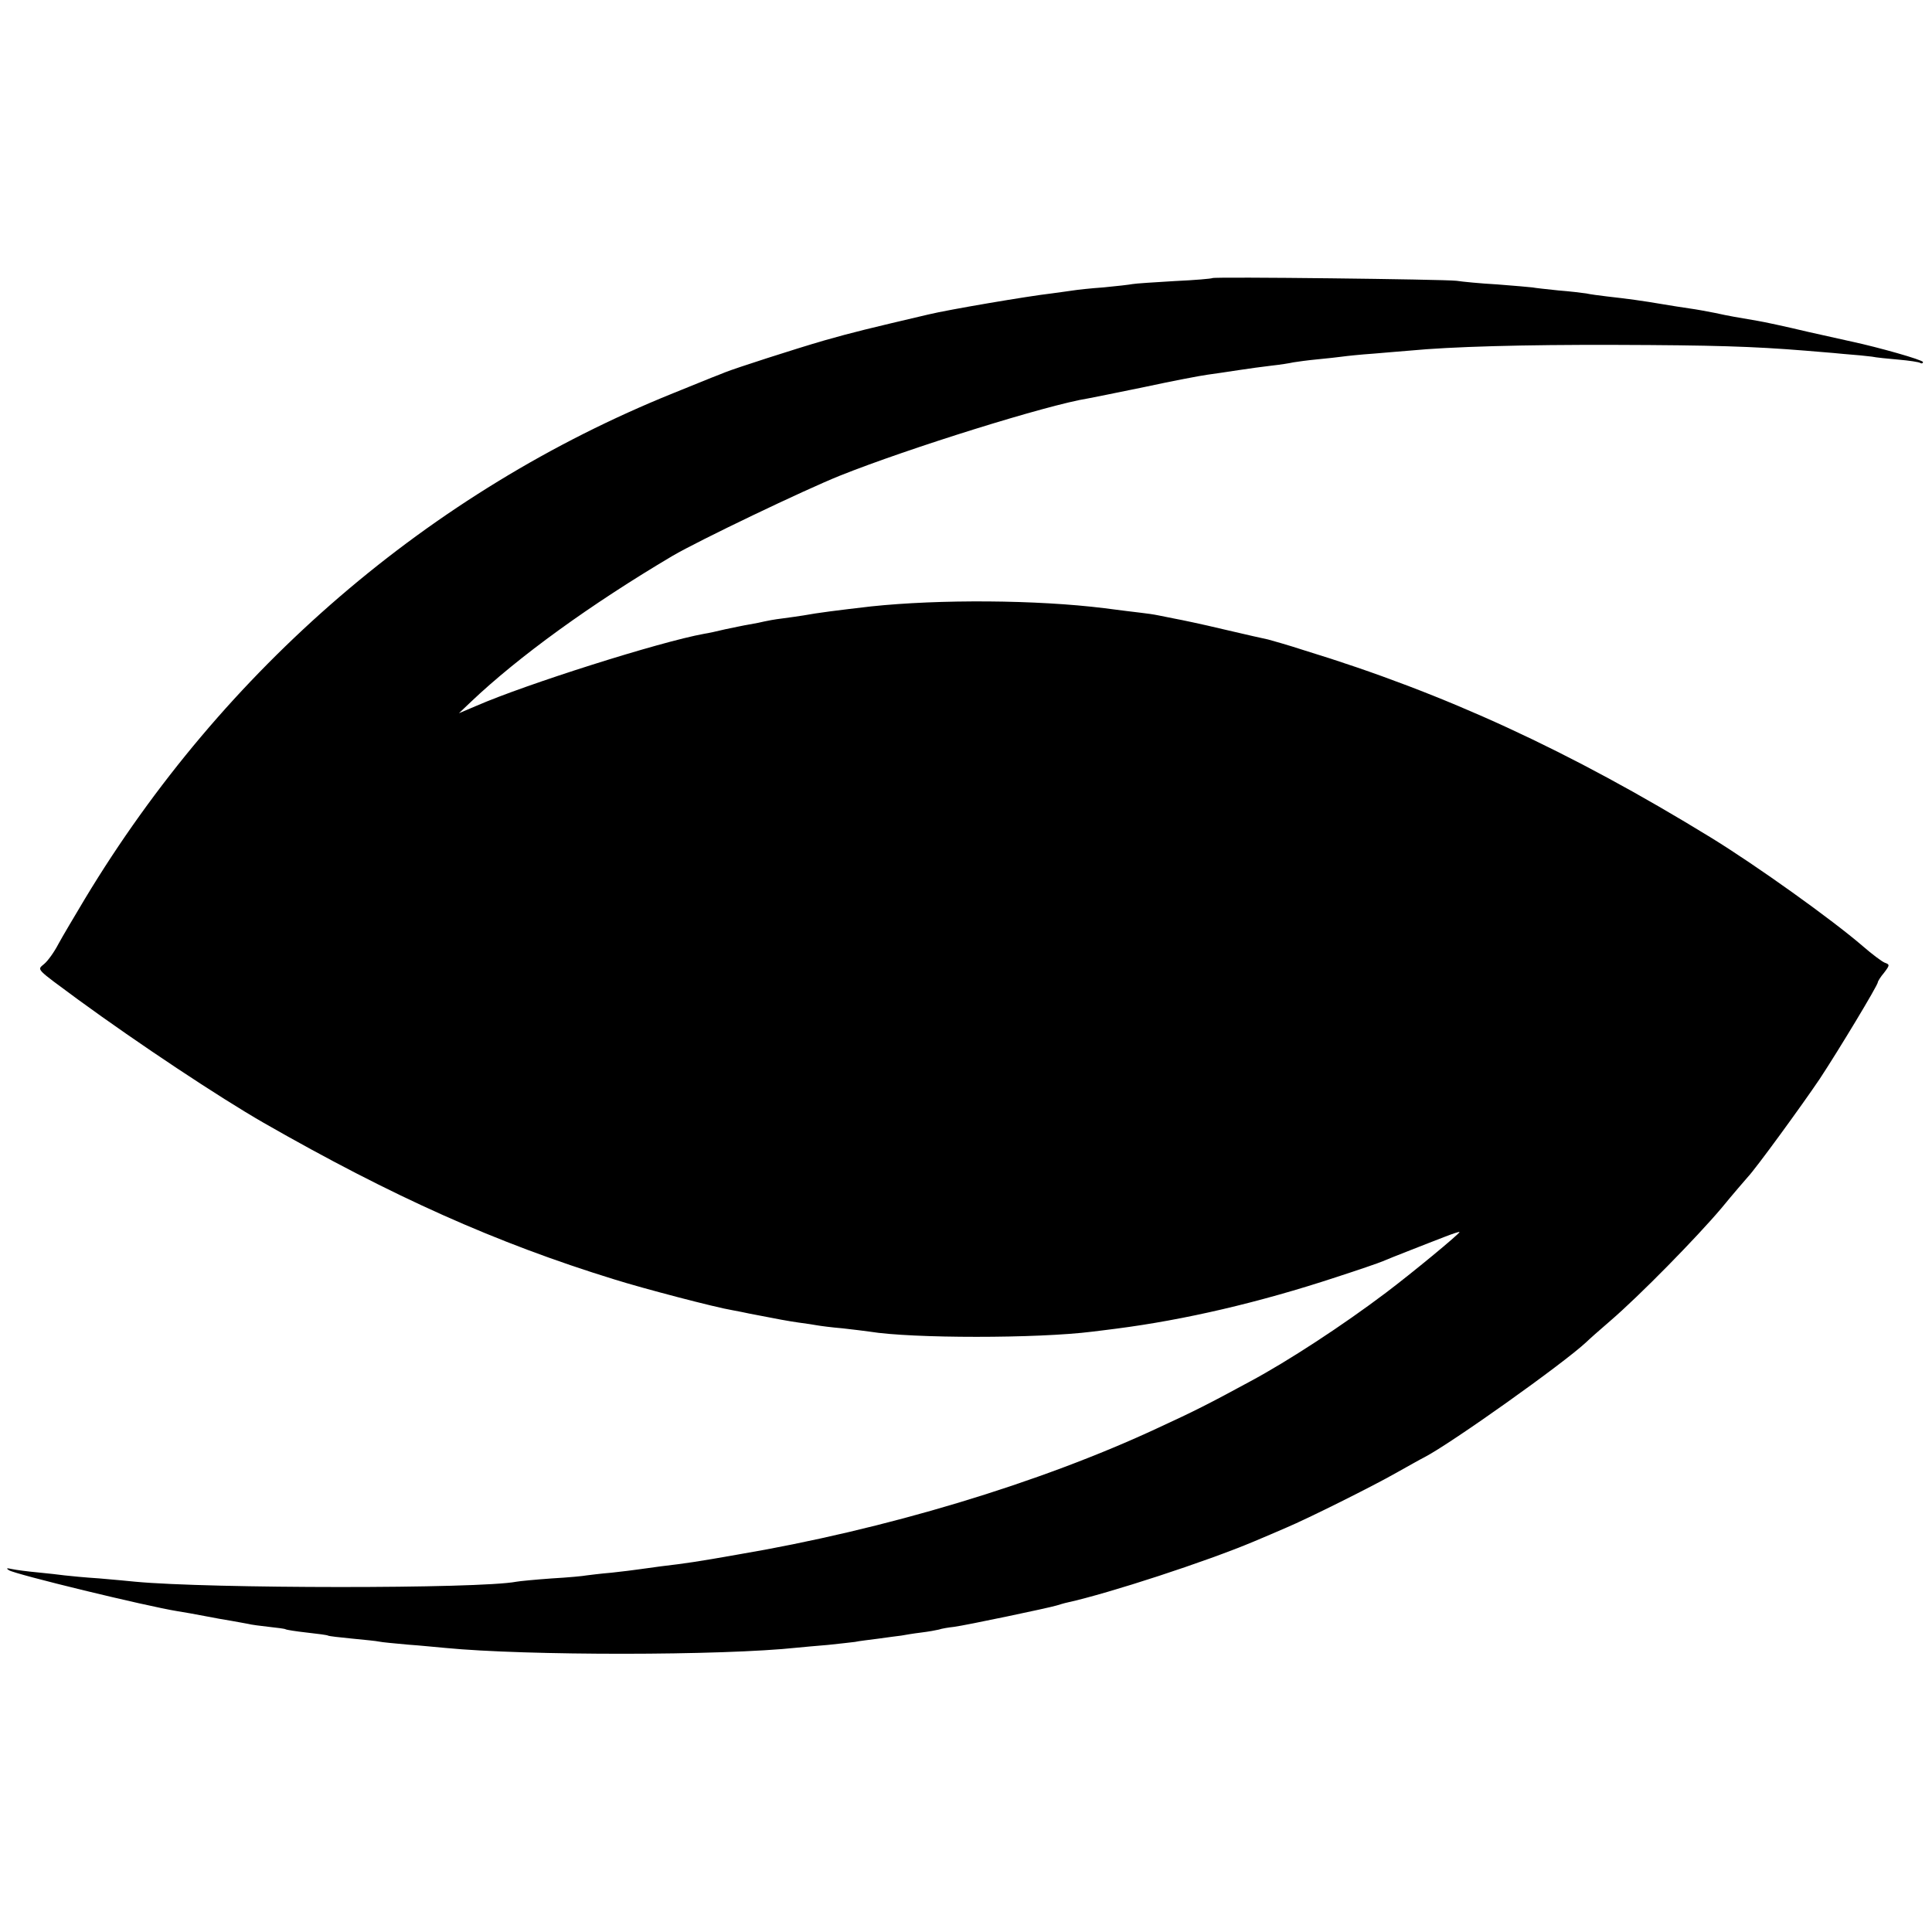 <?xml version="1.0" standalone="no"?>
<!DOCTYPE svg PUBLIC "-//W3C//DTD SVG 20010904//EN"
 "http://www.w3.org/TR/2001/REC-SVG-20010904/DTD/svg10.dtd">
<svg version="1.0" xmlns="http://www.w3.org/2000/svg"
 width="642pt" height="642pt" viewBox="0 0 642 642"
 preserveAspectRatio="xMidYMid meet">
<g transform="translate(0,642) scale(0.1,-0.1)"
fill="#000000" stroke="none">
<path d="M4029 5496 c-2 -2 -59 -7 -126 -10 -67 -4 -130 -8 -140 -10 -10 -2
-53 -7 -96 -11 -43 -3 -88 -8 -100 -10 -12 -2 -44 -6 -72 -10 -79 -9 -344 -54
-410 -70 -200 -47 -250 -59 -345 -86 -100 -29 -298 -93 -330 -106 -8 -3 -17
-7 -20 -8 -6 -2 -11 -4 -154 -62 -807 -326 -1493 -915 -1954 -1680 -34 -57
-74 -124 -88 -150 -14 -27 -35 -56 -47 -66 -24 -21 -32 -12 113 -119 200 -146
468 -324 616 -409 428 -245 772 -399 1164 -520 95 -30 339 -94 395 -103 17 -3
41 -8 55 -11 97 -19 130 -25 165 -30 23 -3 50 -7 60 -9 11 -2 49 -7 85 -10 36
-4 76 -9 90 -11 141 -23 558 -23 740 0 19 2 55 7 80 10 225 29 472 86 730 171
74 24 144 48 155 53 11 5 52 21 90 36 39 15 91 36 118 46 26 10 47 17 47 15 0
-6 -160 -138 -245 -202 -143 -108 -325 -227 -450 -294 -138 -75 -190 -101
-305 -154 -396 -185 -909 -339 -1400 -422 -130 -23 -170 -29 -255 -39 -27 -4
-60 -8 -73 -10 -13 -2 -53 -7 -90 -11 -37 -3 -74 -8 -83 -9 -9 -2 -61 -7 -115
-10 -55 -4 -108 -9 -118 -11 -126 -24 -1022 -23 -1266 0 -19 2 -73 7 -120 11
-47 3 -98 8 -115 10 -16 2 -57 7 -90 10 -33 3 -71 8 -85 11 -18 4 -21 3 -10
-4 23 -14 455 -119 560 -136 19 -3 60 -10 90 -16 30 -6 70 -13 89 -16 18 -3
43 -8 55 -10 11 -3 43 -7 70 -10 27 -3 52 -6 55 -8 3 -2 35 -7 71 -11 36 -4
67 -8 70 -10 3 -2 39 -6 80 -10 41 -4 82 -8 90 -10 8 -2 51 -6 95 -10 44 -3
100 -9 125 -11 267 -26 920 -26 1170 1 19 2 65 6 101 9 36 4 76 8 90 10 13 3
49 7 79 11 30 4 64 9 75 10 11 2 40 7 65 10 25 3 52 8 60 10 8 3 31 7 50 9 39
5 315 63 341 71 10 3 26 8 36 10 140 31 461 136 618 202 33 14 83 35 110 47
69 29 286 137 365 182 36 20 78 44 94 52 90 47 461 311 537 382 8 8 44 40 79
70 99 85 287 277 370 375 41 50 81 96 88 104 26 27 179 237 239 326 62 94 193
311 193 321 0 3 9 18 21 32 19 25 19 27 2 33 -10 4 -43 29 -73 55 -102 88
-352 267 -505 361 -468 287 -881 478 -1351 622 -55 18 -109 33 -120 36 -10 2
-77 17 -149 34 -71 17 -143 32 -160 35 -16 3 -41 8 -55 11 -14 3 -41 7 -60 9
-19 2 -73 9 -120 15 -225 28 -547 30 -775 6 -112 -13 -176 -21 -225 -30 -14
-2 -45 -7 -70 -10 -25 -3 -52 -8 -60 -10 -8 -2 -31 -7 -50 -10 -19 -3 -55 -11
-80 -16 -25 -6 -56 -13 -70 -15 -149 -27 -593 -168 -756 -239 l-59 -25 40 38
c158 150 398 324 670 485 87 51 438 219 555 266 230 92 692 236 825 257 11 2
96 19 188 38 93 20 187 38 210 41 23 3 69 10 102 15 33 5 83 12 110 15 28 3
60 8 73 11 12 2 48 7 80 10 31 3 68 7 82 9 14 2 61 7 105 10 44 4 98 8 120 10
135 13 375 20 685 19 321 -1 454 -5 627 -19 32 -3 90 -7 128 -11 39 -3 81 -7
95 -9 14 -3 54 -7 89 -10 35 -3 68 -8 72 -11 5 -3 9 -1 9 3 0 7 -148 49 -237
68 -10 2 -76 17 -148 33 -71 17 -146 33 -165 36 -65 11 -95 16 -140 26 -25 5
-63 12 -85 15 -22 3 -65 10 -95 15 -59 10 -108 17 -180 25 -25 3 -56 7 -69 10
-13 2 -55 7 -93 10 -38 4 -76 8 -86 10 -10 1 -62 6 -117 10 -55 3 -116 9 -135
12 -41 5 -805 14 -811 9z"/>
</g>
</svg>
